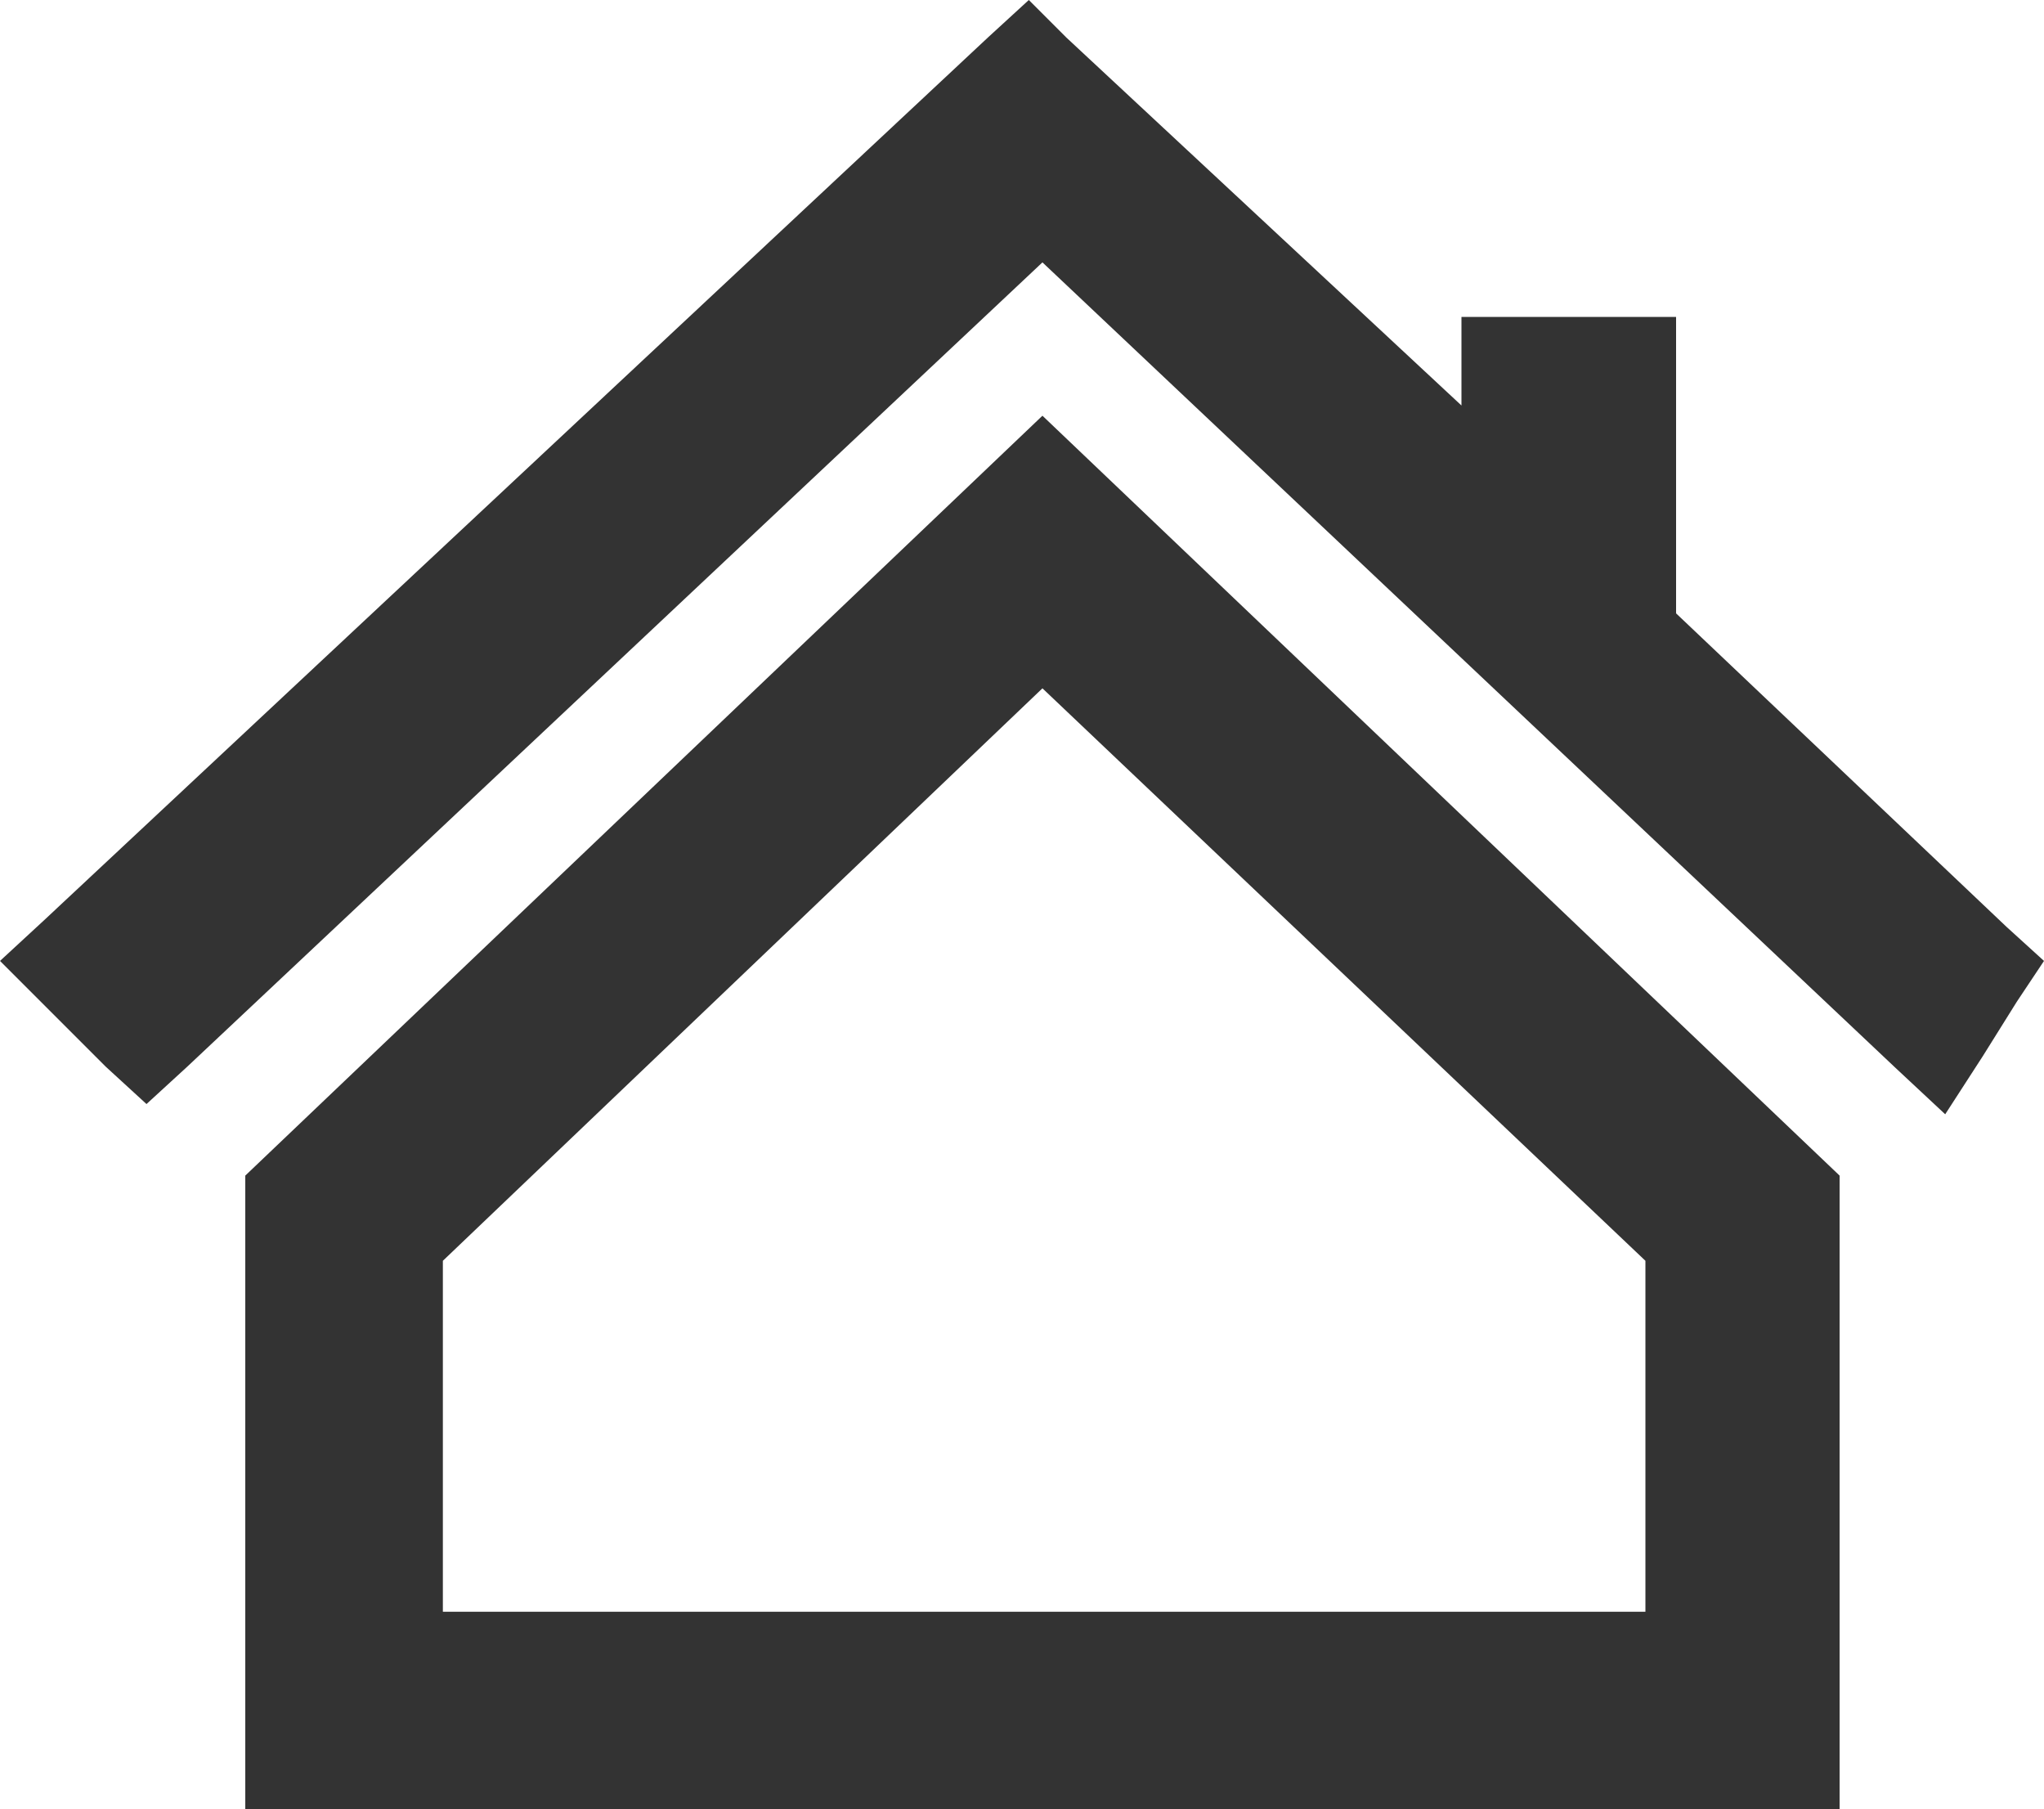 <svg xmlns="http://www.w3.org/2000/svg" viewBox="0 0 60 53.1"><defs><style>.cls-1{fill:#333;}</style></defs><title>Asset 1</title><g id="Layer_2" data-name="Layer 2"><g id="bcLayer_1" data-name="bcLayer 1"><path class="cls-1" d="M30.6,20.2,48.3,37V47.3H13V37L30.6,20.2m0-8L7.2,34.5V53.1H54V34.5Zm28.3,15L49.2,18V9.3H42.9v2.6L31.3,1.1,30.2,0,29,1.1,1.3,27,0,28.2l1.3,1.3,1.8,1.8,1.2,1.1,1.2-1.1L30.6,7.7l25,23.6,1.5,1.4L58.2,31l1-1.6.8-1.2Z"/></g></g></svg>